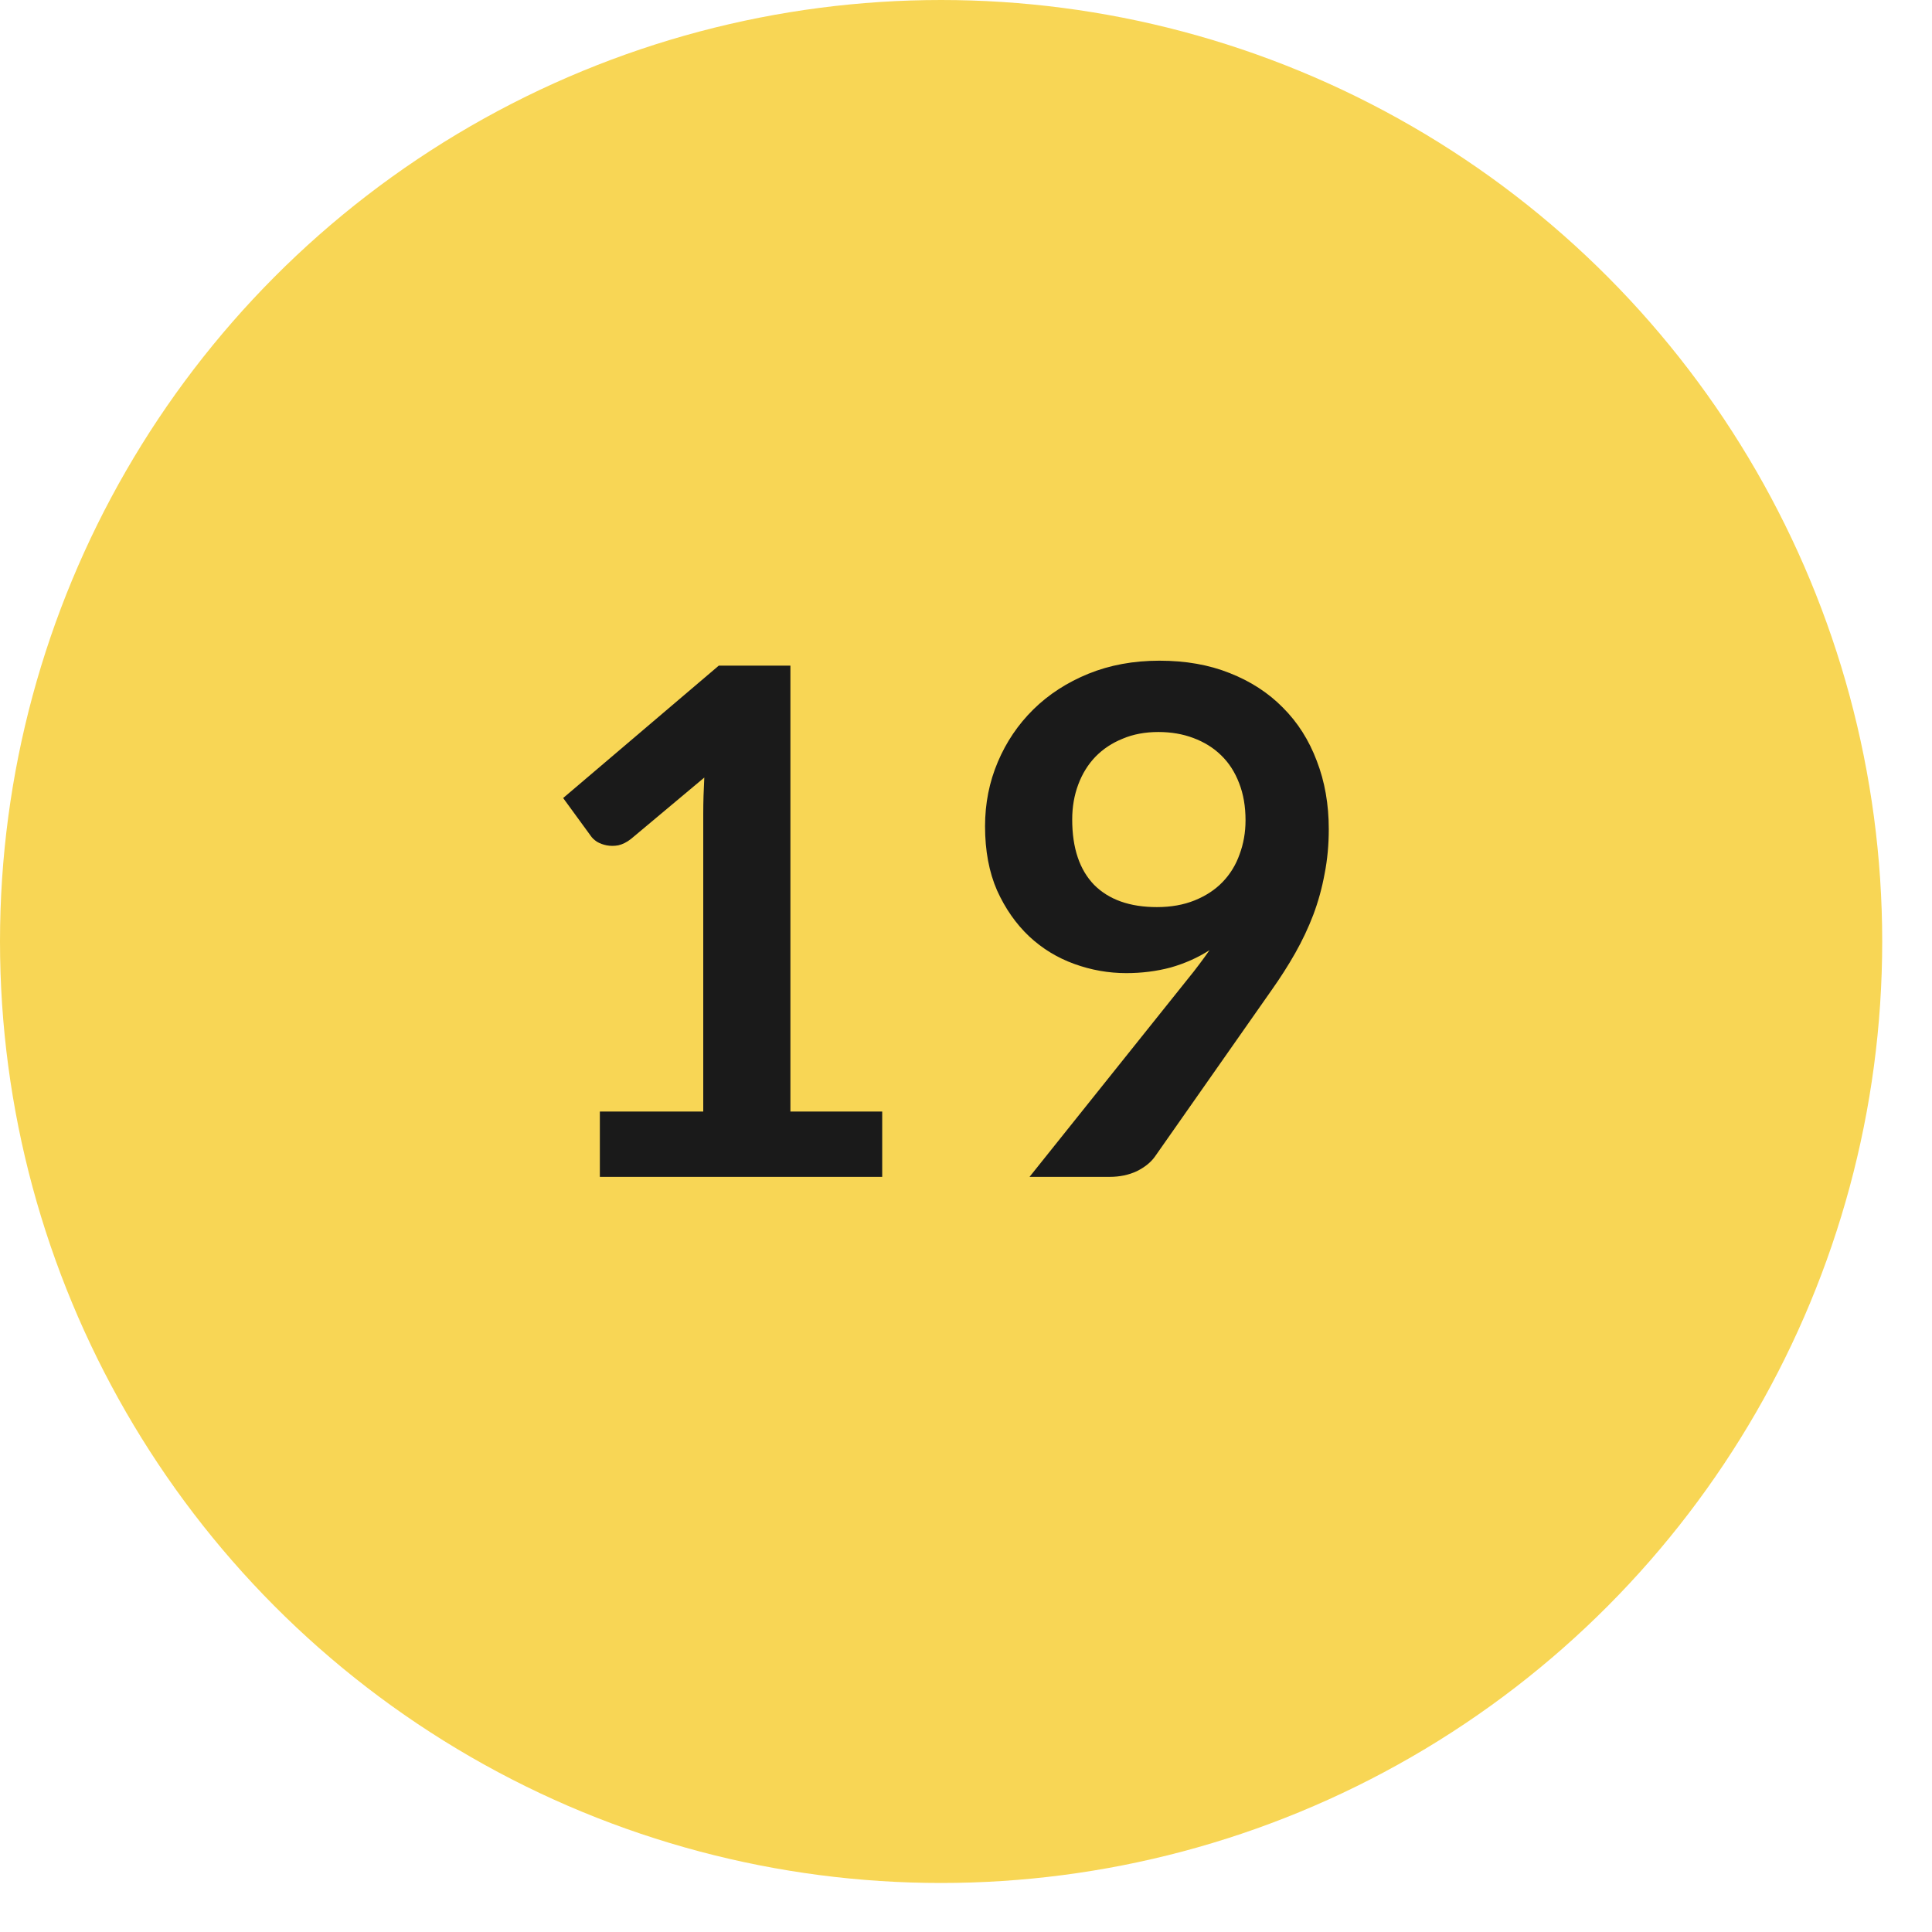 <?xml version="1.0" encoding="utf-8"?>
<svg xmlns="http://www.w3.org/2000/svg" fill="none" height="100%" overflow="visible" preserveAspectRatio="none" style="display: block;" viewBox="0 0 35 35" width="100%">
<g clip-path="url(#clip0_0_594)" id="Container">
<ellipse cx="17.049" cy="17.056" fill="#F8D655" id="Ellipse 299" rx="17.049" ry="17.056"/>
<g id="19">
<path d="M19.424 14.847C19.424 15.363 19.557 15.757 19.821 16.03C20.089 16.299 20.469 16.433 20.959 16.433C21.215 16.433 21.443 16.392 21.643 16.311C21.843 16.23 22.012 16.12 22.148 15.979C22.284 15.838 22.387 15.672 22.455 15.48C22.527 15.288 22.564 15.081 22.564 14.86C22.564 14.608 22.525 14.384 22.448 14.188C22.372 13.988 22.263 13.819 22.122 13.683C21.982 13.546 21.813 13.442 21.617 13.369C21.426 13.297 21.215 13.261 20.985 13.261C20.746 13.261 20.53 13.301 20.339 13.382C20.147 13.459 19.983 13.568 19.846 13.708C19.71 13.849 19.606 14.018 19.533 14.214C19.461 14.406 19.424 14.617 19.424 14.847ZM21.521 17.731C21.594 17.642 21.662 17.555 21.726 17.469C21.79 17.384 21.852 17.299 21.912 17.213C21.698 17.35 21.464 17.454 21.208 17.527C20.953 17.595 20.684 17.629 20.403 17.629C20.083 17.629 19.77 17.574 19.463 17.463C19.156 17.352 18.883 17.186 18.645 16.964C18.406 16.738 18.212 16.461 18.063 16.132C17.918 15.8 17.845 15.412 17.845 14.968C17.845 14.555 17.922 14.167 18.076 13.804C18.229 13.442 18.444 13.124 18.721 12.851C18.998 12.579 19.331 12.363 19.719 12.205C20.106 12.048 20.535 11.969 21.004 11.969C21.477 11.969 21.901 12.043 22.276 12.193C22.655 12.342 22.977 12.551 23.241 12.819C23.51 13.088 23.714 13.41 23.855 13.785C24 14.16 24.072 14.572 24.072 15.02C24.072 15.305 24.047 15.576 23.996 15.832C23.949 16.088 23.881 16.335 23.791 16.574C23.702 16.808 23.593 17.038 23.465 17.265C23.337 17.491 23.194 17.714 23.037 17.936L20.921 20.955C20.848 21.057 20.739 21.145 20.595 21.217C20.45 21.285 20.285 21.32 20.102 21.32H18.651L21.521 17.731Z" fill="#1A1A1A" id="Vector"/>
<path d="M15.982 20.137V21.32H10.867V20.137H12.74V14.745C12.74 14.532 12.747 14.312 12.759 14.086L11.43 15.199C11.353 15.259 11.276 15.297 11.2 15.314C11.127 15.327 11.057 15.327 10.989 15.314C10.925 15.301 10.867 15.28 10.816 15.25C10.765 15.216 10.726 15.18 10.701 15.141L10.202 14.457L13.021 12.059H14.319V20.137H15.982Z" fill="#1A1A1A" id="Vector_2"/>
</g>
</g>
<defs>
<clipPath id="clip0_0_594">
<rect fill="white" height="34.111" width="34.097"/>
</clipPath>
</defs>
</svg>